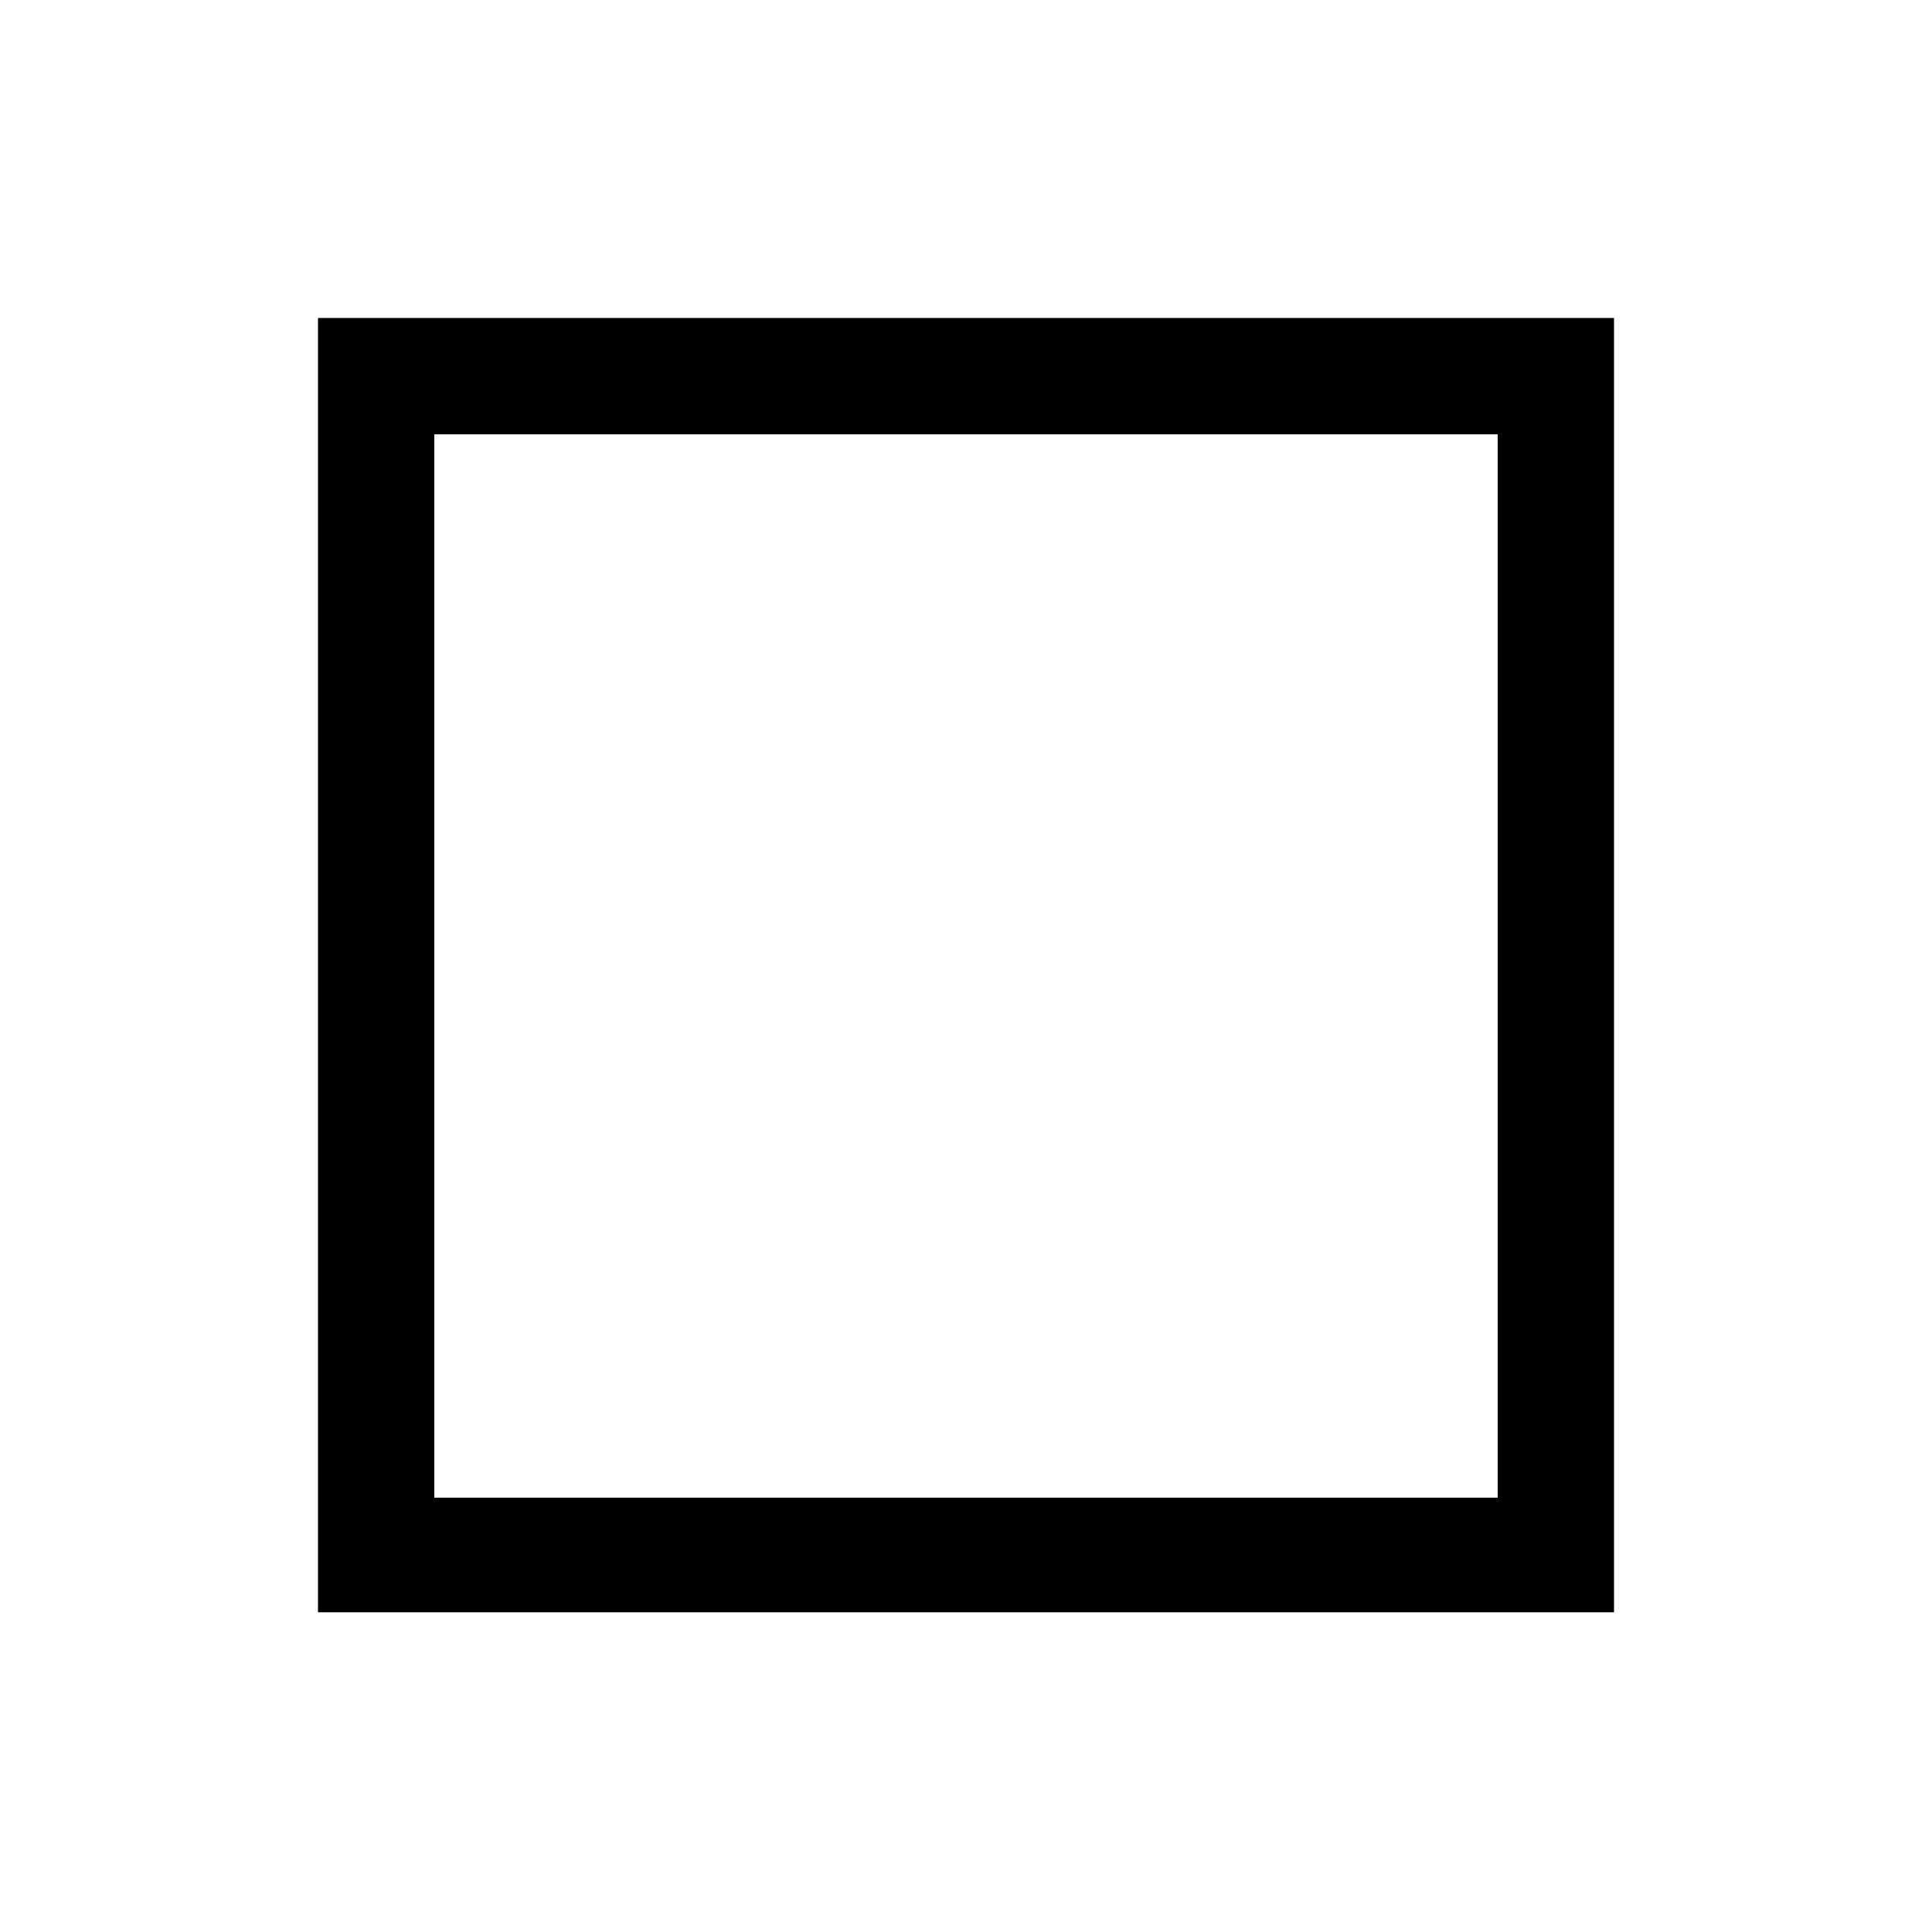 <svg xmlns="http://www.w3.org/2000/svg" viewBox="0 0 33.72 33.72"><defs><style>.cls-1{fill:none;}</style></defs><title>アセット 8</title><g id="レイヤー_2" data-name="レイヤー 2"><g id="レイヤー_1-2" data-name="レイヤー 1"><path d="M26.14,26.14H7.58V7.58H26.14Zm-20.59,2H28.17V5.55H5.55Z"/><rect class="cls-1" width="33.72" height="33.72"/></g></g></svg>